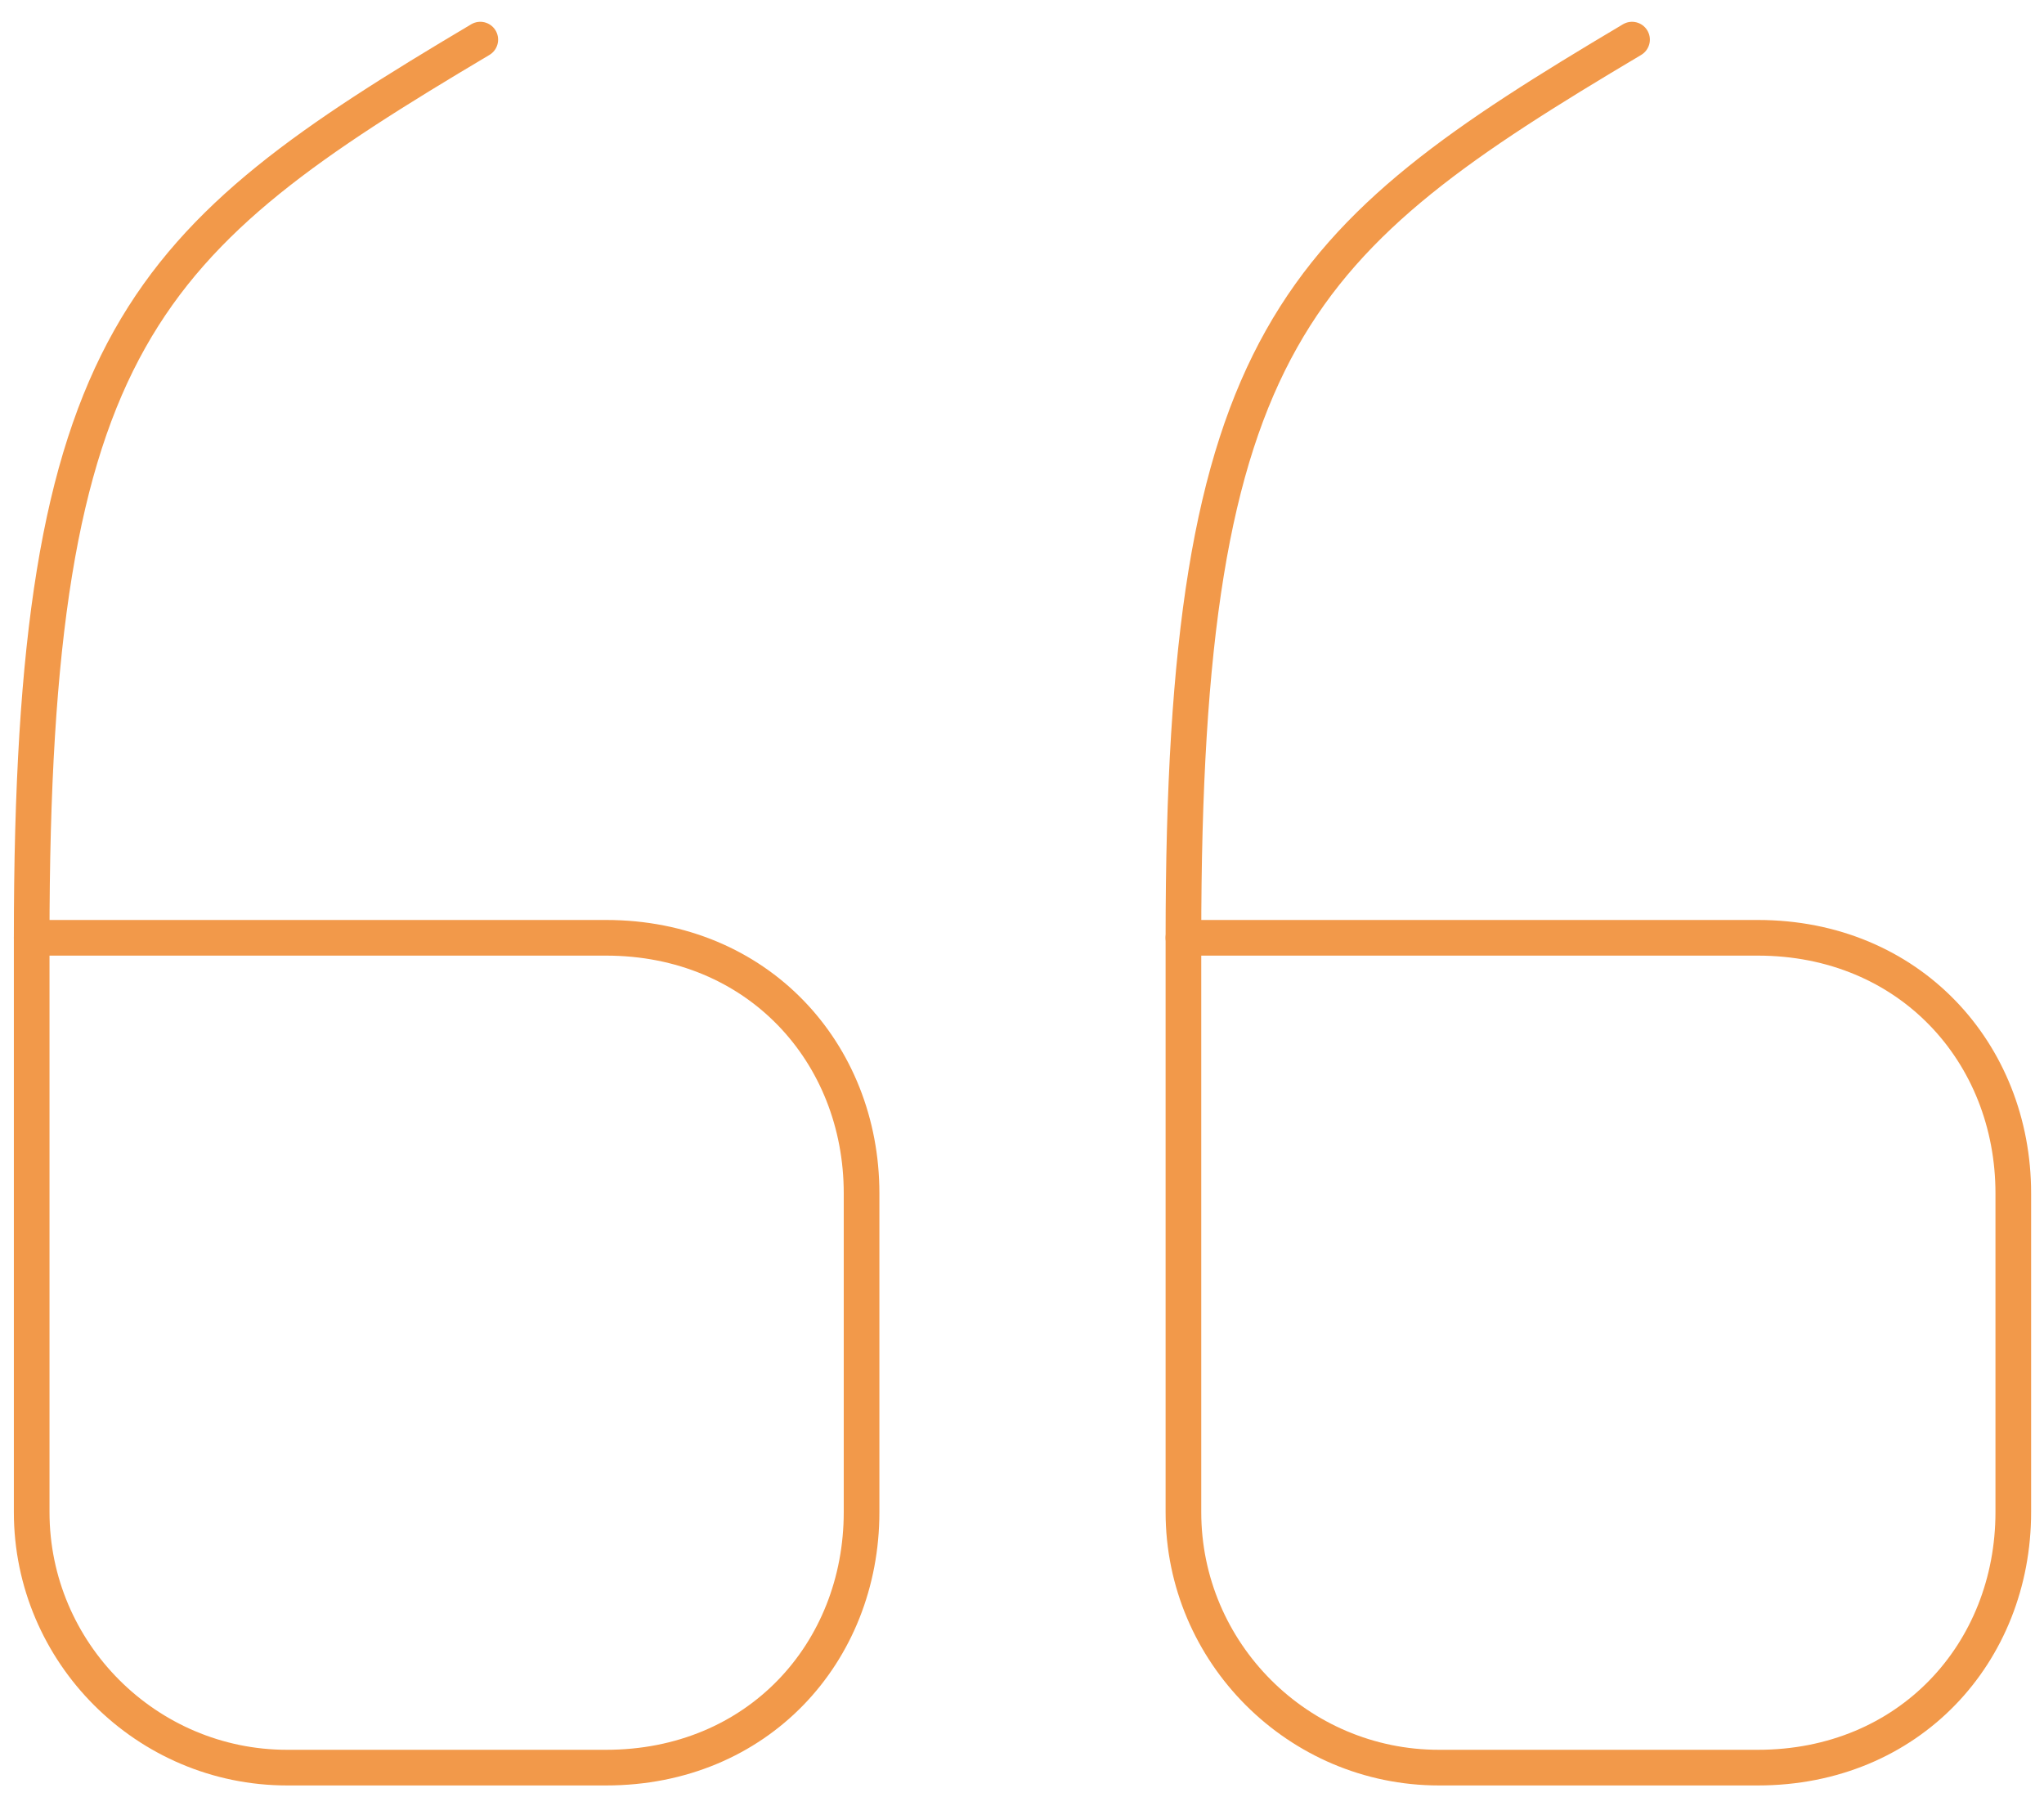 <svg width="86" height="76" viewBox="0 0 86 76" fill="none" xmlns="http://www.w3.org/2000/svg">
<path d="M1.333 39.459H25.5C31.875 39.459 36.25 44.292 36.25 50.209V63.625C36.25 69.542 31.875 74.375 25.5 74.375H12.083C6.167 74.375 1.333 69.542 1.333 63.625V39.459" stroke="#F2994A" stroke-width="1.5" stroke-linecap="round" stroke-linejoin="round"/>
<path d="M1.333 39.458C1.333 14.25 6.042 10.084 20.208 1.667" stroke="#F2994A" stroke-width="1.5" stroke-linecap="round" stroke-linejoin="round"/>
<path d="M49.792 39.459H73.958C80.333 39.459 84.708 44.292 84.708 50.209V63.625C84.708 69.542 80.333 74.375 73.958 74.375H60.542C54.625 74.375 49.792 69.542 49.792 63.625V39.459" stroke="#F2994A" stroke-width="1.5" stroke-linecap="round" stroke-linejoin="round"/>
<path d="M49.792 39.458C49.792 14.25 54.5 10.084 68.667 1.667" stroke="#F2994A" stroke-width="1.5" stroke-linecap="round" stroke-linejoin="round"/>
</svg>
